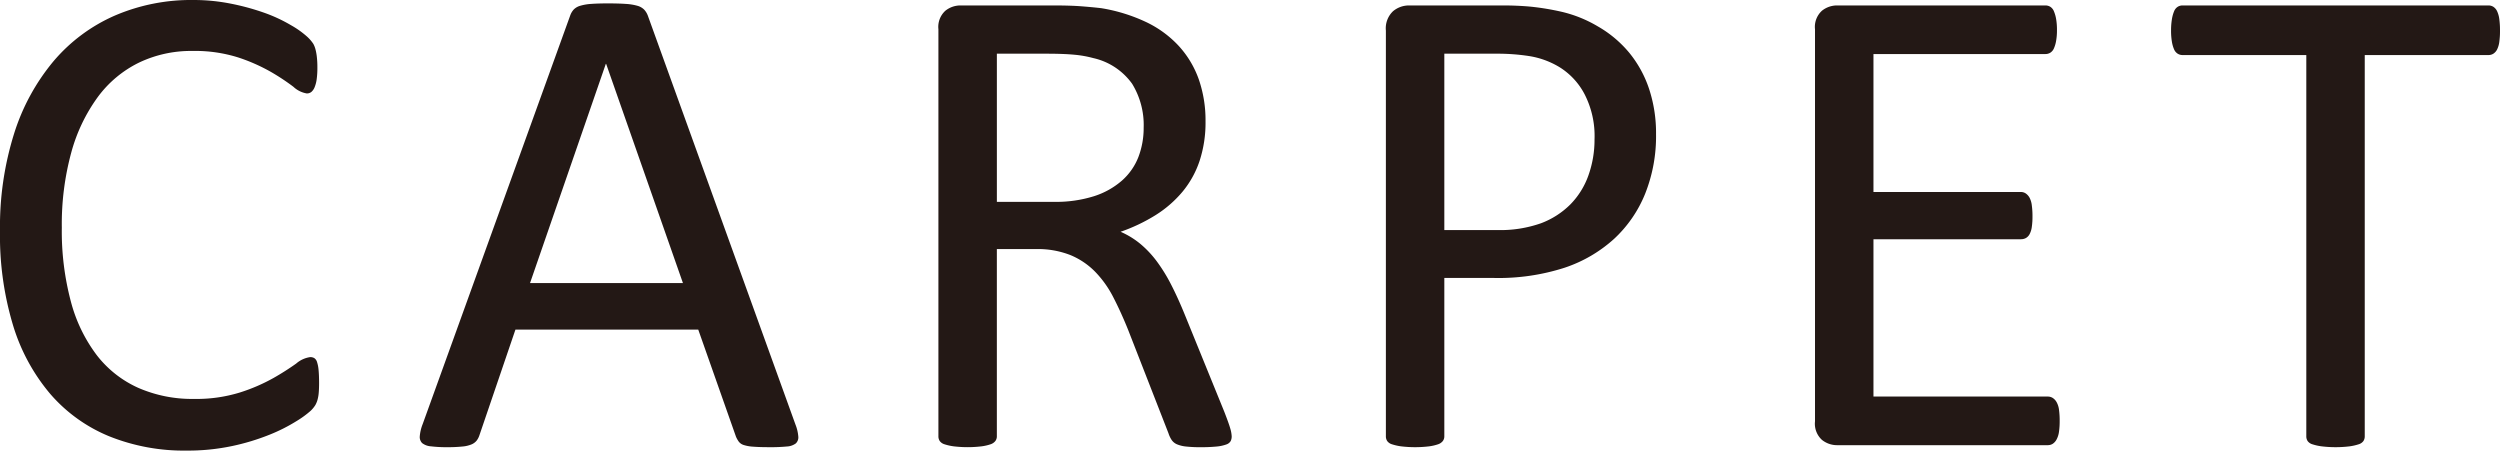 <svg xmlns="http://www.w3.org/2000/svg" width="165.245" height="29.783" viewBox="0 0 165.245 29.783">
  <title>cap_carpet_bk</title>
  <g>
    <path d="M23.27,33.422q0,.36-.022.629a2.492,2.492,0,0,1-.079.472,1.561,1.561,0,0,1-.146.359,1.954,1.954,0,0,1-.314.382,6.404,6.404,0,0,1-.943.685,11.254,11.254,0,0,1-1.786.898,14.86,14.86,0,0,1-2.447.741,14.108,14.108,0,0,1-3.021.303,13.246,13.246,0,0,1-5.109-.943,10.32,10.32,0,0,1-3.887-2.785A12.713,12.713,0,0,1,3.043,29.615a20.497,20.497,0,0,1-.864-6.233,20.555,20.555,0,0,1,.933-6.446,13.997,13.997,0,0,1,2.616-4.795A11.183,11.183,0,0,1,9.76,9.142,12.771,12.771,0,0,1,14.959,8.108a12.569,12.569,0,0,1,2.448.236,15.685,15.685,0,0,1,2.201.595,10.018,10.018,0,0,1,1.797.831,6.015,6.015,0,0,1,1.089.775,2.572,2.572,0,0,1,.394.46,1.536,1.536,0,0,1,.145.371,3.445,3.445,0,0,1,.09.505,5.953,5.953,0,0,1,.034.696,5.455,5.455,0,0,1-.045.764,2.137,2.137,0,0,1-.136.528.797.797,0,0,1-.215.314.466.466,0,0,1-.305.101,1.681,1.681,0,0,1-.881-.438,14.36,14.36,0,0,0-1.456-.966,11.822,11.822,0,0,0-2.168-.966,9.463,9.463,0,0,0-3.06-.438,7.968,7.968,0,0,0-3.534.775,7.453,7.453,0,0,0-2.721,2.28,11.195,11.195,0,0,0-1.75,3.672,18.011,18.011,0,0,0-.621,4.953,18.036,18.036,0,0,0,.599,4.885,10.143,10.143,0,0,0,1.716,3.549,7.174,7.174,0,0,0,2.743,2.156,8.891,8.891,0,0,0,3.681.73,9.737,9.737,0,0,0,3.037-.427,11.81,11.81,0,0,0,2.213-.955,17.352,17.352,0,0,0,1.502-.955,1.796,1.796,0,0,1,.926-.427.517.517,0,0,1,.271.067.468.468,0,0,1,.181.258,2.352,2.352,0,0,1,.102.528Q23.269,32.905,23.27,33.422Z" transform="translate(-2.179 -8.108)" fill="#231815"/>
    <path d="M54.755,36.162a2.743,2.743,0,0,1,.19.797.547.547,0,0,1-.168.46,1.087,1.087,0,0,1-.596.202,10.877,10.877,0,0,1-1.111.045c-.464,0-.835-.011-1.111-.034a2.511,2.511,0,0,1-.629-.112.661.661,0,0,1-.314-.213,1.676,1.676,0,0,1-.191-.337l-2.493-7.075h-12.084l-2.381,6.985a1.165,1.165,0,0,1-.18.348.874.874,0,0,1-.325.247,2.006,2.006,0,0,1-.607.146,9.387,9.387,0,0,1-1.021.045,8.285,8.285,0,0,1-1.066-.056,1.068,1.068,0,0,1-.584-.213.568.568,0,0,1-.158-.46,2.783,2.783,0,0,1,.191-.797l9.748-26.998a1.17,1.17,0,0,1,.236-.404.976.976,0,0,1,.426-.247,3.255,3.255,0,0,1,.719-.124c.293-.022.663-.034,1.112-.034q.719,0,1.19.034a3.542,3.542,0,0,1,.764.124,1.005,1.005,0,0,1,.449.258,1.204,1.204,0,0,1,.247.416ZM42.244,12.331h-.022L37.213,26.818H47.32Z" transform="translate(-2.179 -8.108)" fill="#231815"/>
    <path d="M83.591,36.948a.694.694,0,0,1-.067.314.524.524,0,0,1-.292.225,2.529,2.529,0,0,1-.629.135,10.268,10.268,0,0,1-1.078.045,8.233,8.233,0,0,1-.954-.045,2.094,2.094,0,0,1-.596-.146.813.813,0,0,1-.348-.281,1.758,1.758,0,0,1-.214-.449l-2.673-6.851q-.472-1.167-.977-2.145a6.933,6.933,0,0,0-1.202-1.685,4.938,4.938,0,0,0-1.64-1.101,5.893,5.893,0,0,0-2.269-.393h-2.583v12.376a.503.503,0,0,1-.102.314.661.661,0,0,1-.314.213,3.054,3.054,0,0,1-.584.135,7.757,7.757,0,0,1-1.863,0,3.366,3.366,0,0,1-.596-.135.599.599,0,0,1-.314-.213.555.555,0,0,1-.09-.314V10.04A1.442,1.442,0,0,1,64.668,8.816a1.591,1.591,0,0,1,.977-.348h6.177q1.1,0,1.831.056.73.056,1.313.124a11.117,11.117,0,0,1,2.976.921,7.061,7.061,0,0,1,2.168,1.595,6.45,6.45,0,0,1,1.314,2.212,8.28,8.28,0,0,1,.438,2.751,8.116,8.116,0,0,1-.393,2.617,6.339,6.339,0,0,1-1.135,2.044,7.504,7.504,0,0,1-1.774,1.539,11.362,11.362,0,0,1-2.313,1.101,5.492,5.492,0,0,1,1.303.797,6.769,6.769,0,0,1,1.09,1.157,10.888,10.888,0,0,1,.954,1.55q.45.876.898,1.977l2.605,6.401q.315.809.404,1.134A2.07,2.07,0,0,1,83.591,36.948Zm-5.817-20.417a5.203,5.203,0,0,0-.764-2.886,4.314,4.314,0,0,0-2.561-1.696,7.301,7.301,0,0,0-1.27-.225q-.706-.067-1.853-.067H68.07v9.793h3.773a8.367,8.367,0,0,0,2.639-.371,5.204,5.204,0,0,0,1.854-1.033,4.02,4.02,0,0,0,1.09-1.561A5.374,5.374,0,0,0,77.773,16.531Z" transform="translate(-2.179 -8.108)" fill="#231815"/>
    <path d="M111.64,16.98a10.264,10.264,0,0,1-.719,3.931,8.294,8.294,0,0,1-2.056,2.987,9.187,9.187,0,0,1-3.279,1.909,14.198,14.198,0,0,1-4.638.674H97.646V36.948a.503.503,0,0,1-.102.314.661.661,0,0,1-.314.213,3.054,3.054,0,0,1-.584.135,7.757,7.757,0,0,1-1.863,0,3.366,3.366,0,0,1-.596-.135.599.599,0,0,1-.314-.213.555.555,0,0,1-.09-.314V10.13a1.558,1.558,0,0,1,.472-1.28,1.636,1.636,0,0,1,1.056-.382h6.222q.943,0,1.808.079a17.063,17.063,0,0,1,2.045.337,8.424,8.424,0,0,1,2.402.966,7.6,7.6,0,0,1,2.078,1.741,7.5,7.5,0,0,1,1.314,2.392A9.309,9.309,0,0,1,111.64,16.98Zm-4.065.314a6.036,6.036,0,0,0-.662-2.965,4.615,4.615,0,0,0-1.641-1.774,5.512,5.512,0,0,0-2.021-.741,13.674,13.674,0,0,0-2.032-.157H97.646V23.314h3.481a8.1,8.1,0,0,0,2.909-.449,5.463,5.463,0,0,0,1.942-1.247,5.214,5.214,0,0,0,1.19-1.909A7.014,7.014,0,0,0,107.574,17.295Z" transform="translate(-2.179 -8.108)" fill="#231815"/>
    <path d="M138.319,35.938a4.841,4.841,0,0,1-.045.708,1.488,1.488,0,0,1-.157.505.769.769,0,0,1-.259.292.604.604,0,0,1-.325.09H123.585a1.588,1.588,0,0,1-.977-.348,1.442,1.442,0,0,1-.461-1.224V10.04a1.442,1.442,0,0,1,.461-1.224,1.591,1.591,0,0,1,.977-.348h13.791a.614.614,0,0,1,.326.09.63.63,0,0,1,.235.292,2.283,2.283,0,0,1,.146.505,4.165,4.165,0,0,1,.057.752,3.866,3.866,0,0,1-.057.708,2.056,2.056,0,0,1-.146.494.633.633,0,0,1-.235.281.609.609,0,0,1-.326.09H126.011v9.119h9.748a.561.561,0,0,1,.326.101.822.822,0,0,1,.246.281,1.425,1.425,0,0,1,.146.494,5.275,5.275,0,0,1,.045.741,4.608,4.608,0,0,1-.045.696,1.385,1.385,0,0,1-.146.472.628.628,0,0,1-.246.258.674.674,0,0,1-.326.079h-9.748V34.32H137.533a.608.608,0,0,1,.325.09.794.794,0,0,1,.259.281,1.372,1.372,0,0,1,.157.494A5.218,5.218,0,0,1,138.319,35.938Z" transform="translate(-2.179 -8.108)" fill="#231815"/>
    <path d="M167.424,10.13a5.265,5.265,0,0,1-.045.741,1.594,1.594,0,0,1-.146.505.709.709,0,0,1-.248.281.604.604,0,0,1-.325.09h-8.176V36.948a.555.555,0,0,1-.09.314.599.599,0,0,1-.314.213,3.395,3.395,0,0,1-.595.135,7.676,7.676,0,0,1-1.854,0,3.374,3.374,0,0,1-.606-.135.599.599,0,0,1-.314-.213.555.555,0,0,1-.09-.314V11.747h-8.176a.604.604,0,0,1-.325-.09.628.628,0,0,1-.236-.281,2.095,2.095,0,0,1-.146-.505,4.305,4.305,0,0,1-.056-.741,4.515,4.515,0,0,1,.056-.752,2.331,2.331,0,0,1,.146-.528.626.626,0,0,1,.236-.292.608.608,0,0,1,.325-.09h20.215a.608.608,0,0,1,.325.09.702.702,0,0,1,.248.292,1.76,1.76,0,0,1,.146.528A5.521,5.521,0,0,1,167.424,10.13Z" transform="translate(-2.179 -8.108)" fill="#231815"/>
  </g>
</svg>
